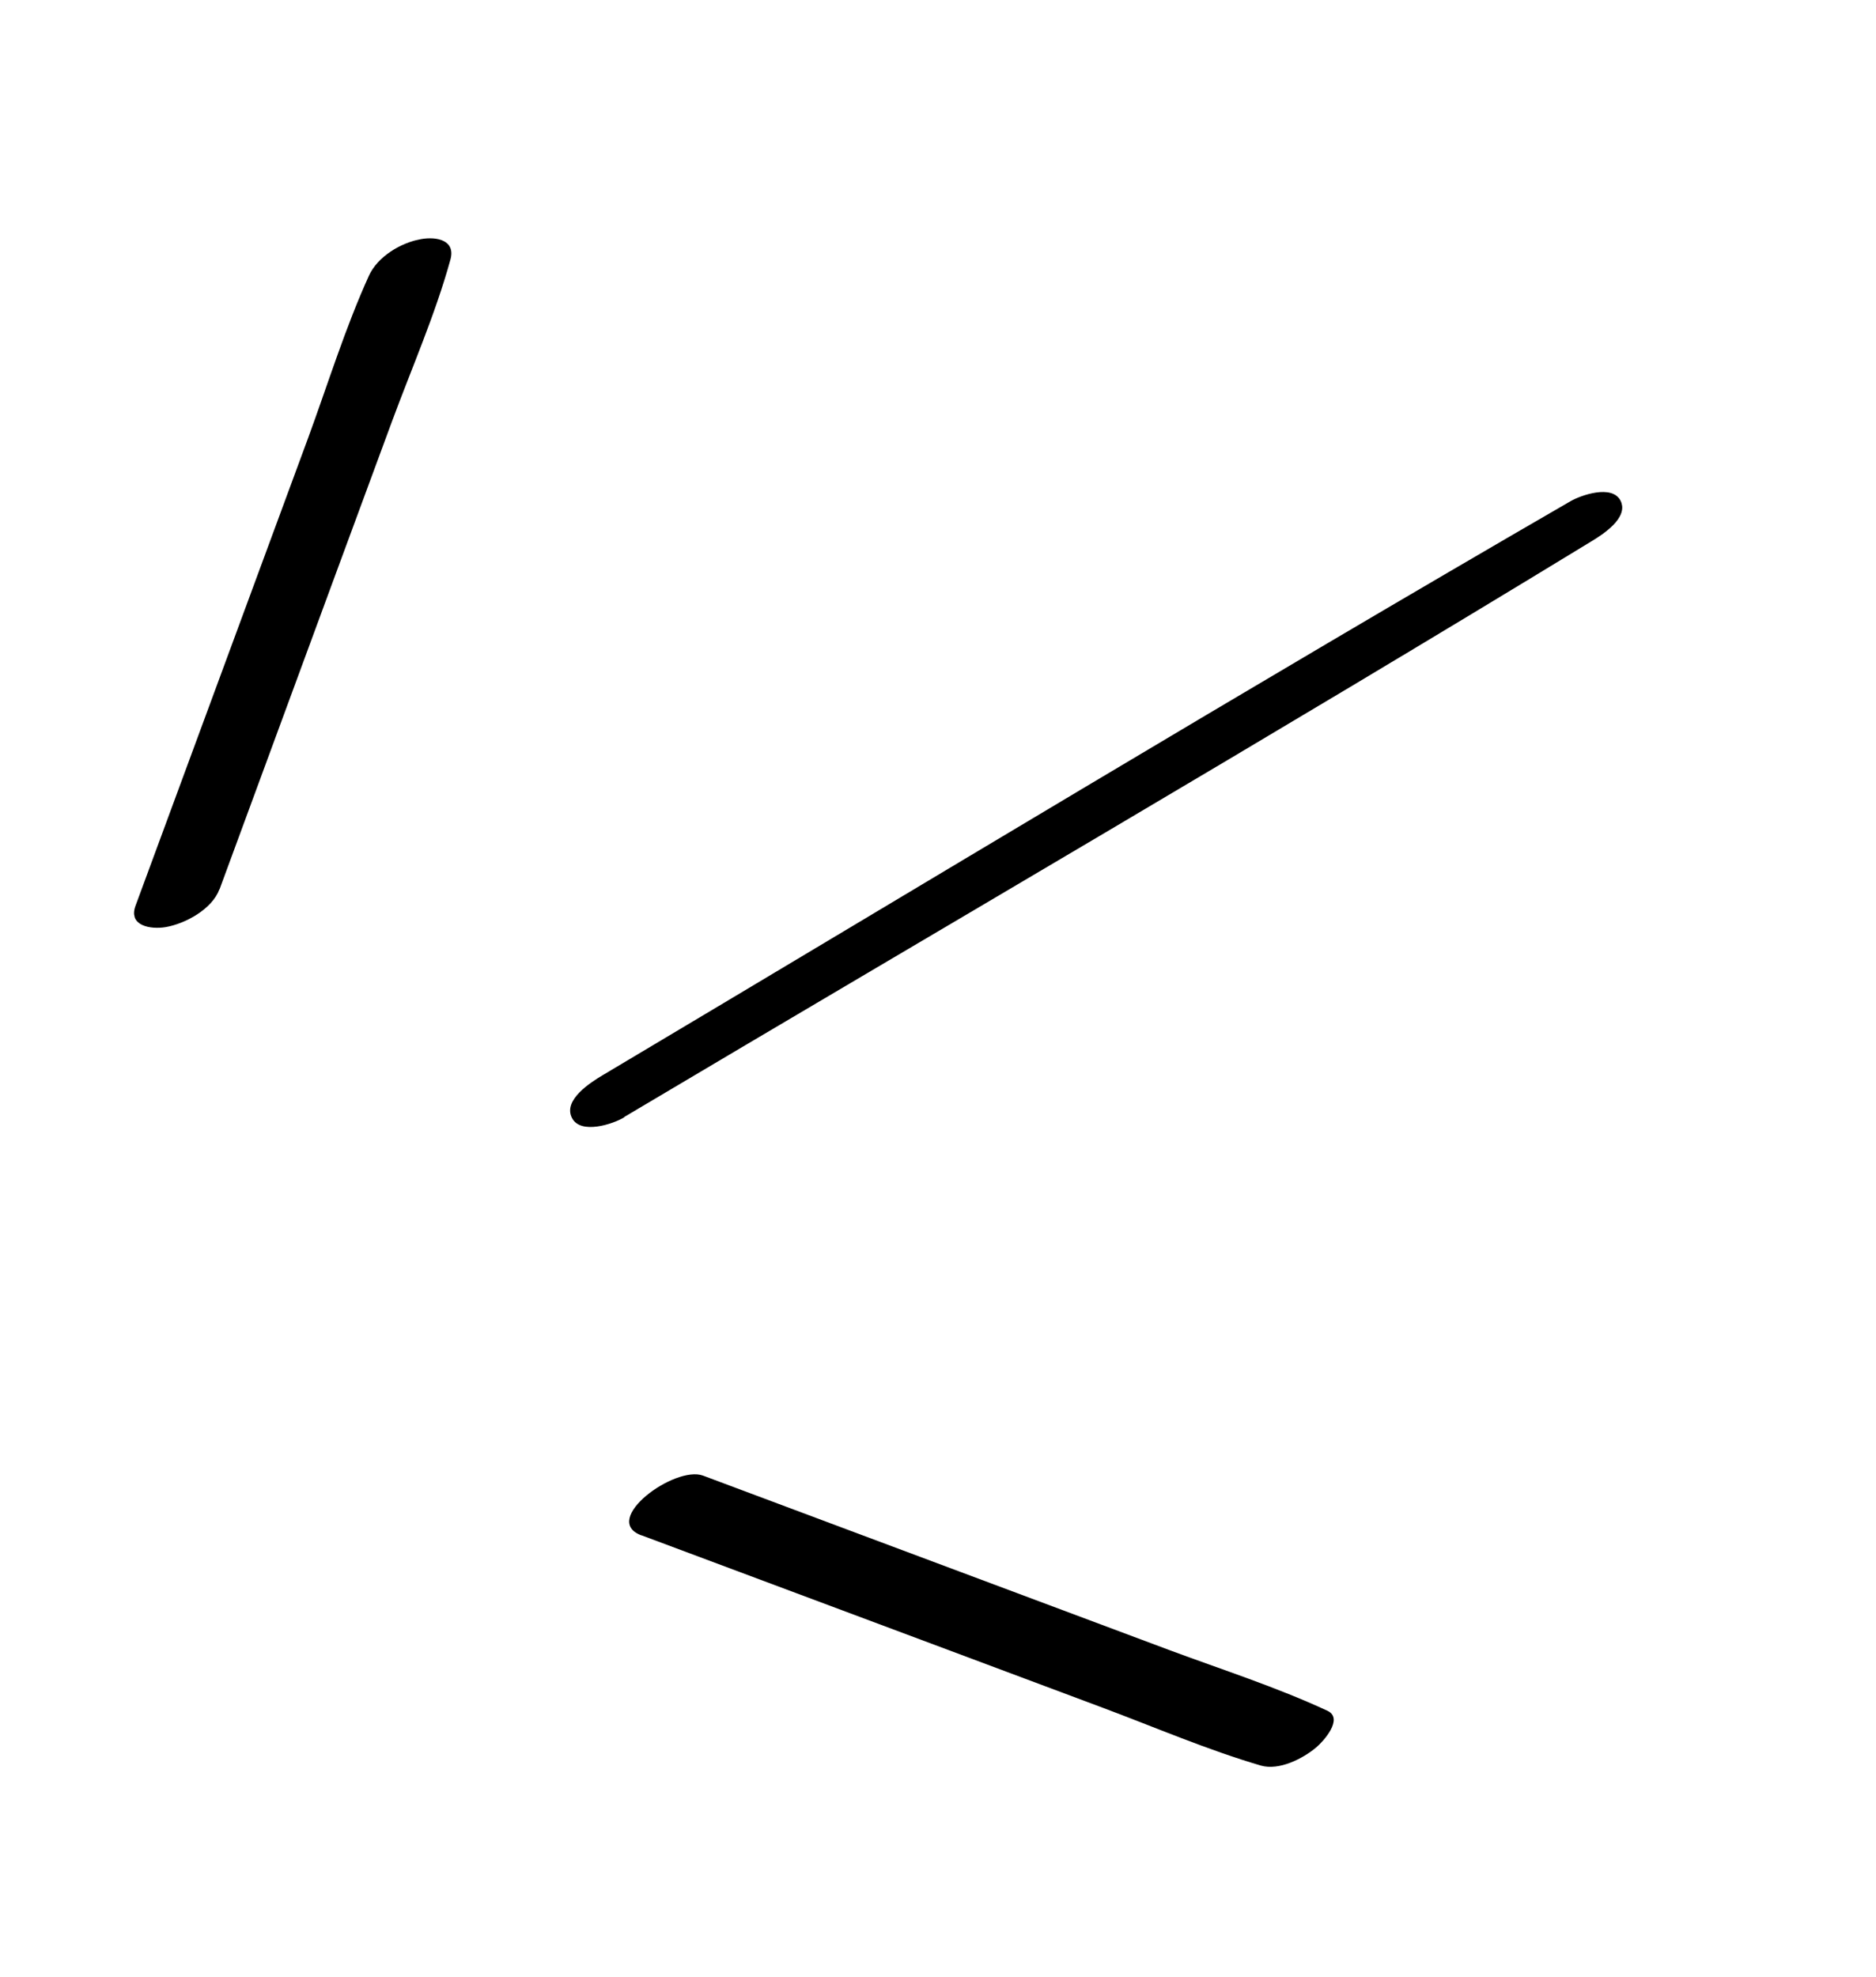 <svg width="56" height="59" viewBox="0 0 56 59" fill="none" xmlns="http://www.w3.org/2000/svg">
<g clip-path="url(#clip0_1428_4213)">
<path d="M6.553 26.543L10.014 17.147L11.692 12.601C12.283 11 12.988 9.402 13.443 7.757C13.612 7.163 13.031 7.055 12.57 7.136C11.97 7.24 11.271 7.656 11.012 8.23C10.3 9.796 9.785 11.474 9.191 13.089L7.513 17.635L4.045 27.033C3.82 27.64 4.513 27.743 4.948 27.668C5.53 27.567 6.331 27.136 6.551 26.537L6.553 26.543Z" fill="black"/>
<path d="M18.628 33.339C28.252 27.622 37.935 21.992 47.494 16.162C47.828 15.961 48.633 15.455 48.374 14.941C48.121 14.453 47.196 14.776 46.878 14.96C37.19 20.564 27.611 26.365 17.989 32.089C17.637 32.3 16.797 32.827 17.074 33.364C17.332 33.872 18.308 33.544 18.636 33.344L18.628 33.339Z" fill="black"/>
<path d="M19.148 45.819L28.38 49.269L32.92 50.967C34.482 51.551 36.042 52.223 37.639 52.692C38.184 52.848 38.894 52.484 39.291 52.149C39.499 51.975 40.125 51.288 39.622 51.055C38.1 50.348 36.48 49.83 34.912 49.247L30.372 47.549L20.988 44.039C20.149 43.725 17.913 45.358 19.142 45.82L19.148 45.819Z" fill="black"/>
</g>
<defs>
<clipPath id="clip0_1428_4213">
<rect width="46" height="50" fill="white" transform="translate(0.179 9.853) rotate(-12.368)"/>
</clipPath>
</defs>
</svg>
